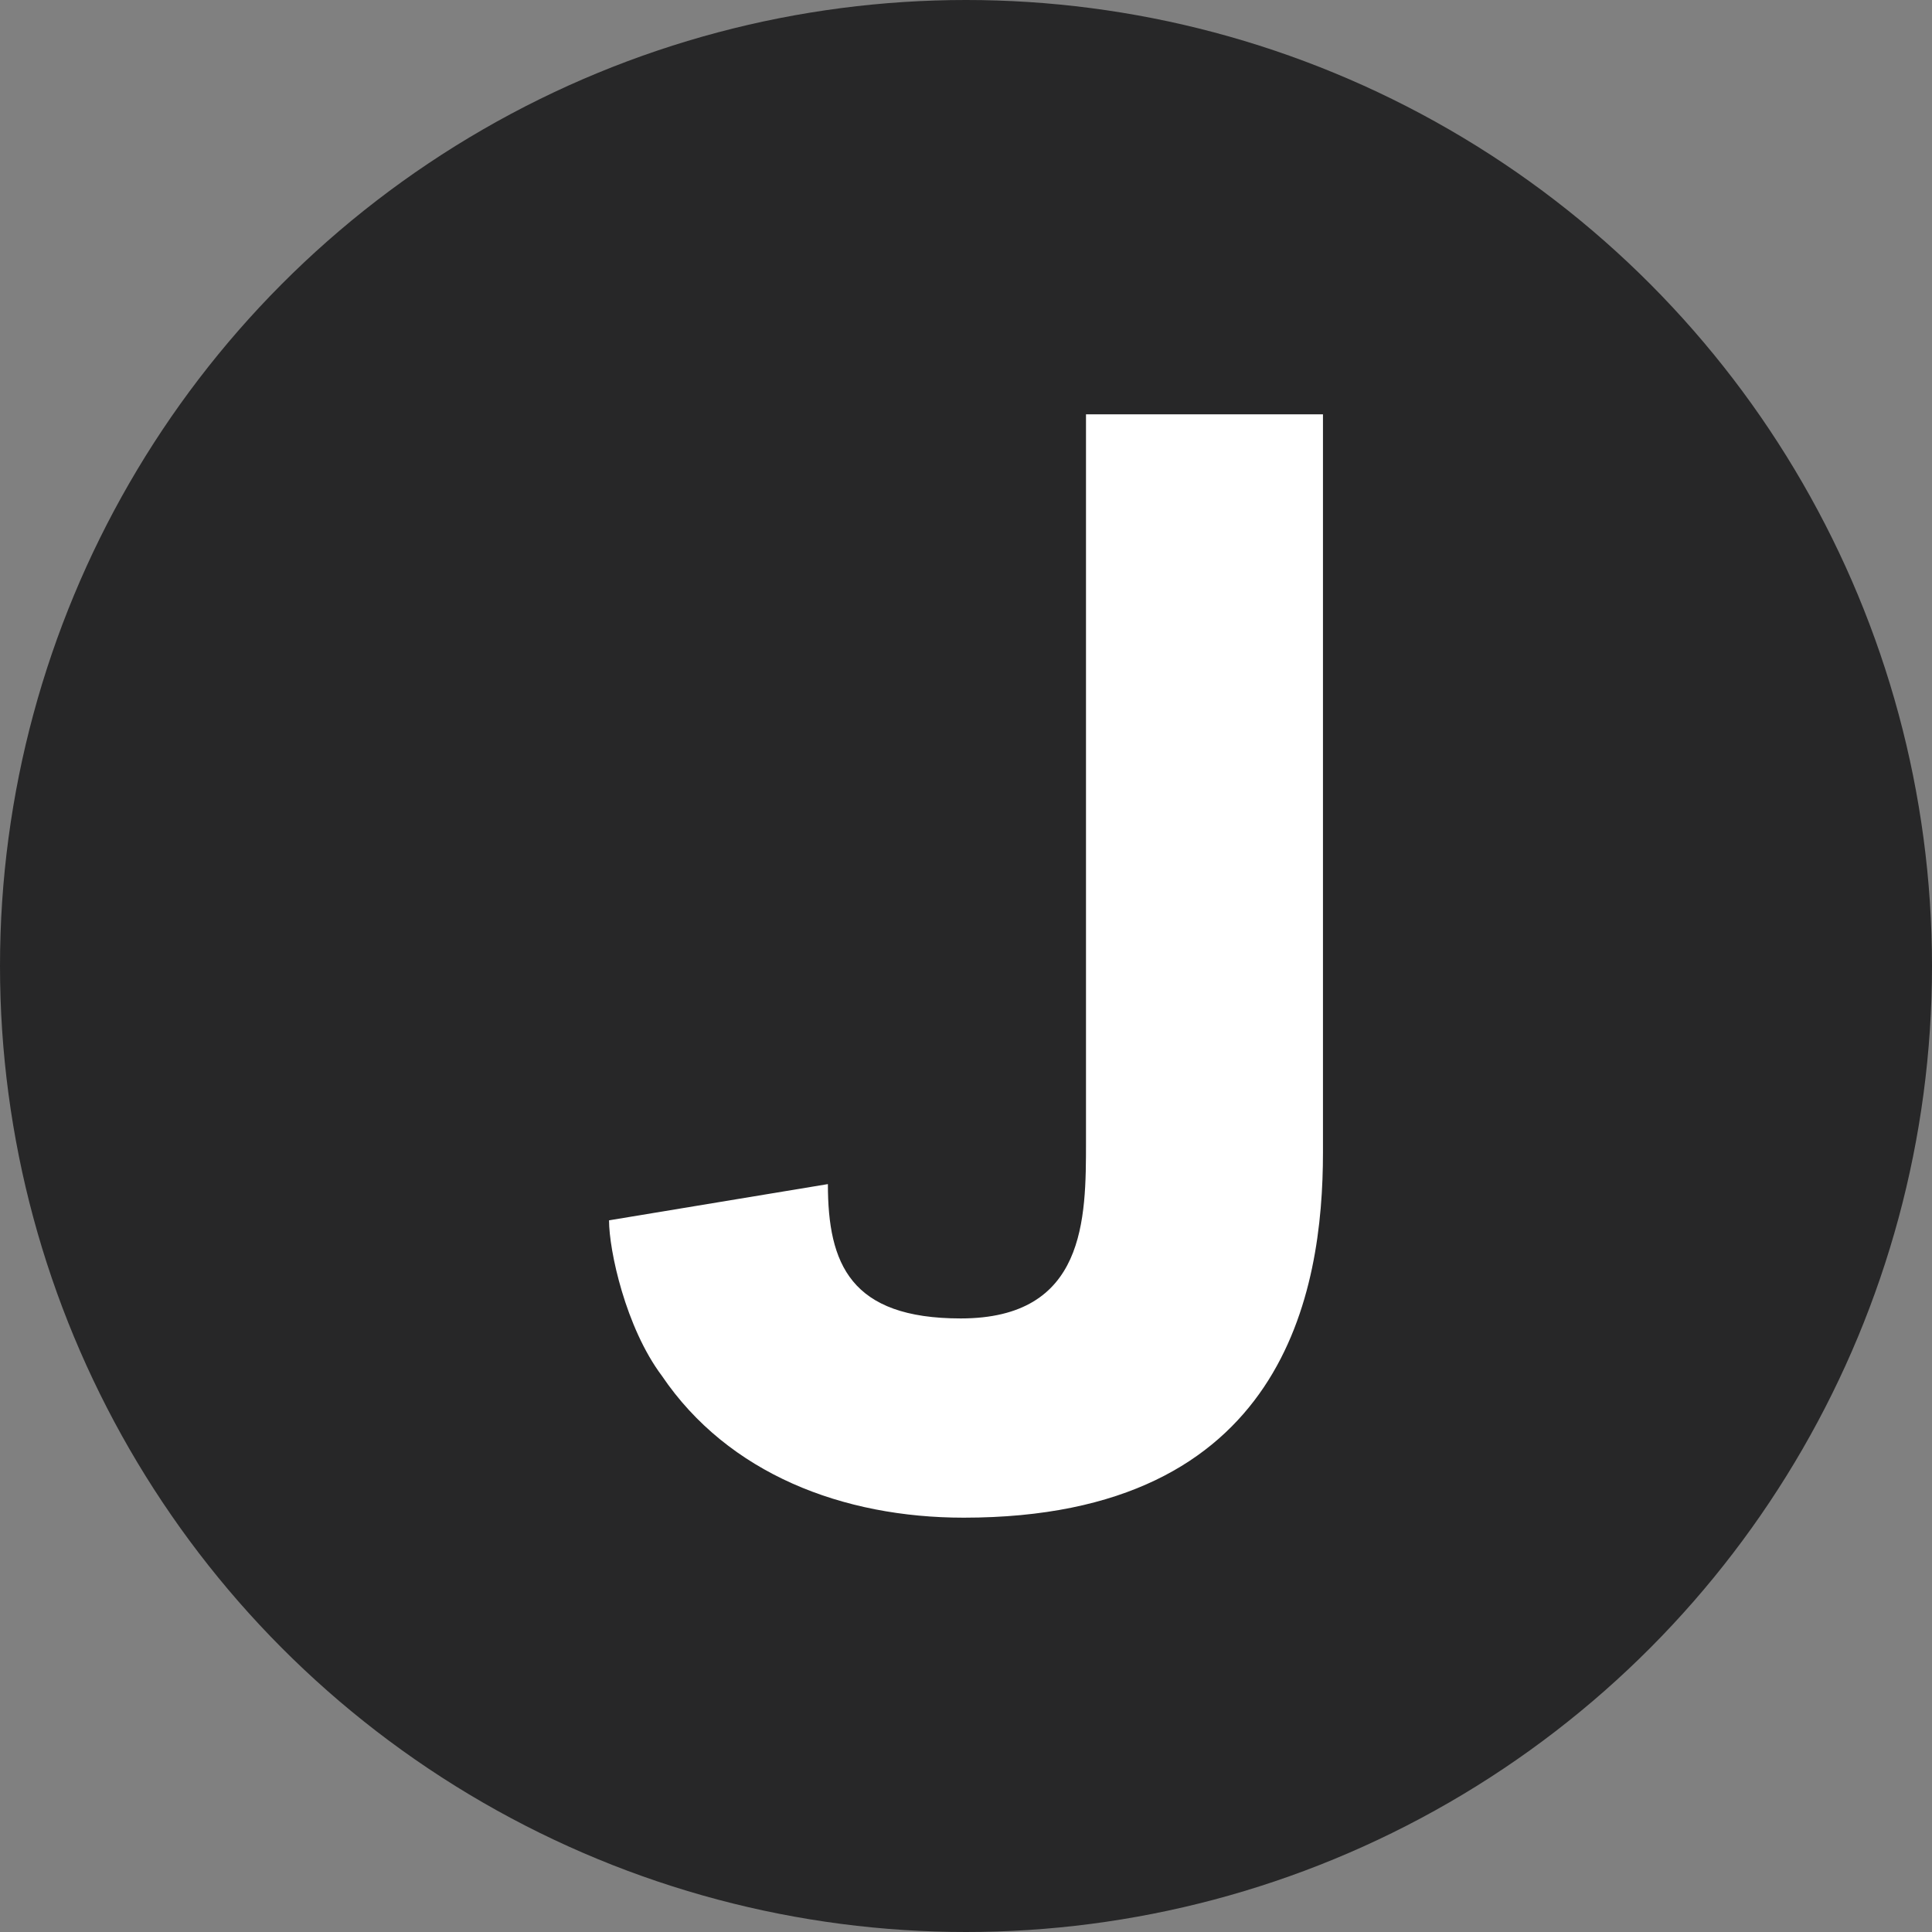 <?xml version="1.0" encoding="UTF-8"?> <svg xmlns="http://www.w3.org/2000/svg" xmlns:xlink="http://www.w3.org/1999/xlink" version="1.1" width="512" height="512" x="0" y="0" viewBox="0 0 512 512" style="enable-background:new 0 0 512 512" xml:space="preserve"><rect x="0" y="0" width="512" height="512" fill="#808080" stroke="none"/><g><g data-name="Layer 2"><g data-name="Layer 1"><circle cx="256" cy="256" r="256" fill="#272728" opacity="1" data-original="#f23d71"></circle><path fill="#ffffff" d="M350.6 305.4c0 36.8-10 96.8-95.2 96.8-32 0-62.4-11.6-80-37.6-9.6-12.8-14-33.2-14-41.2l58-9.6c0 21.2 6 35.6 35.2 35.6 33.2 0 33.2-26.4 33.2-46.8V109.8h62.8z" opacity="1" data-original="#ffffff"></path></g></g></g></svg> 